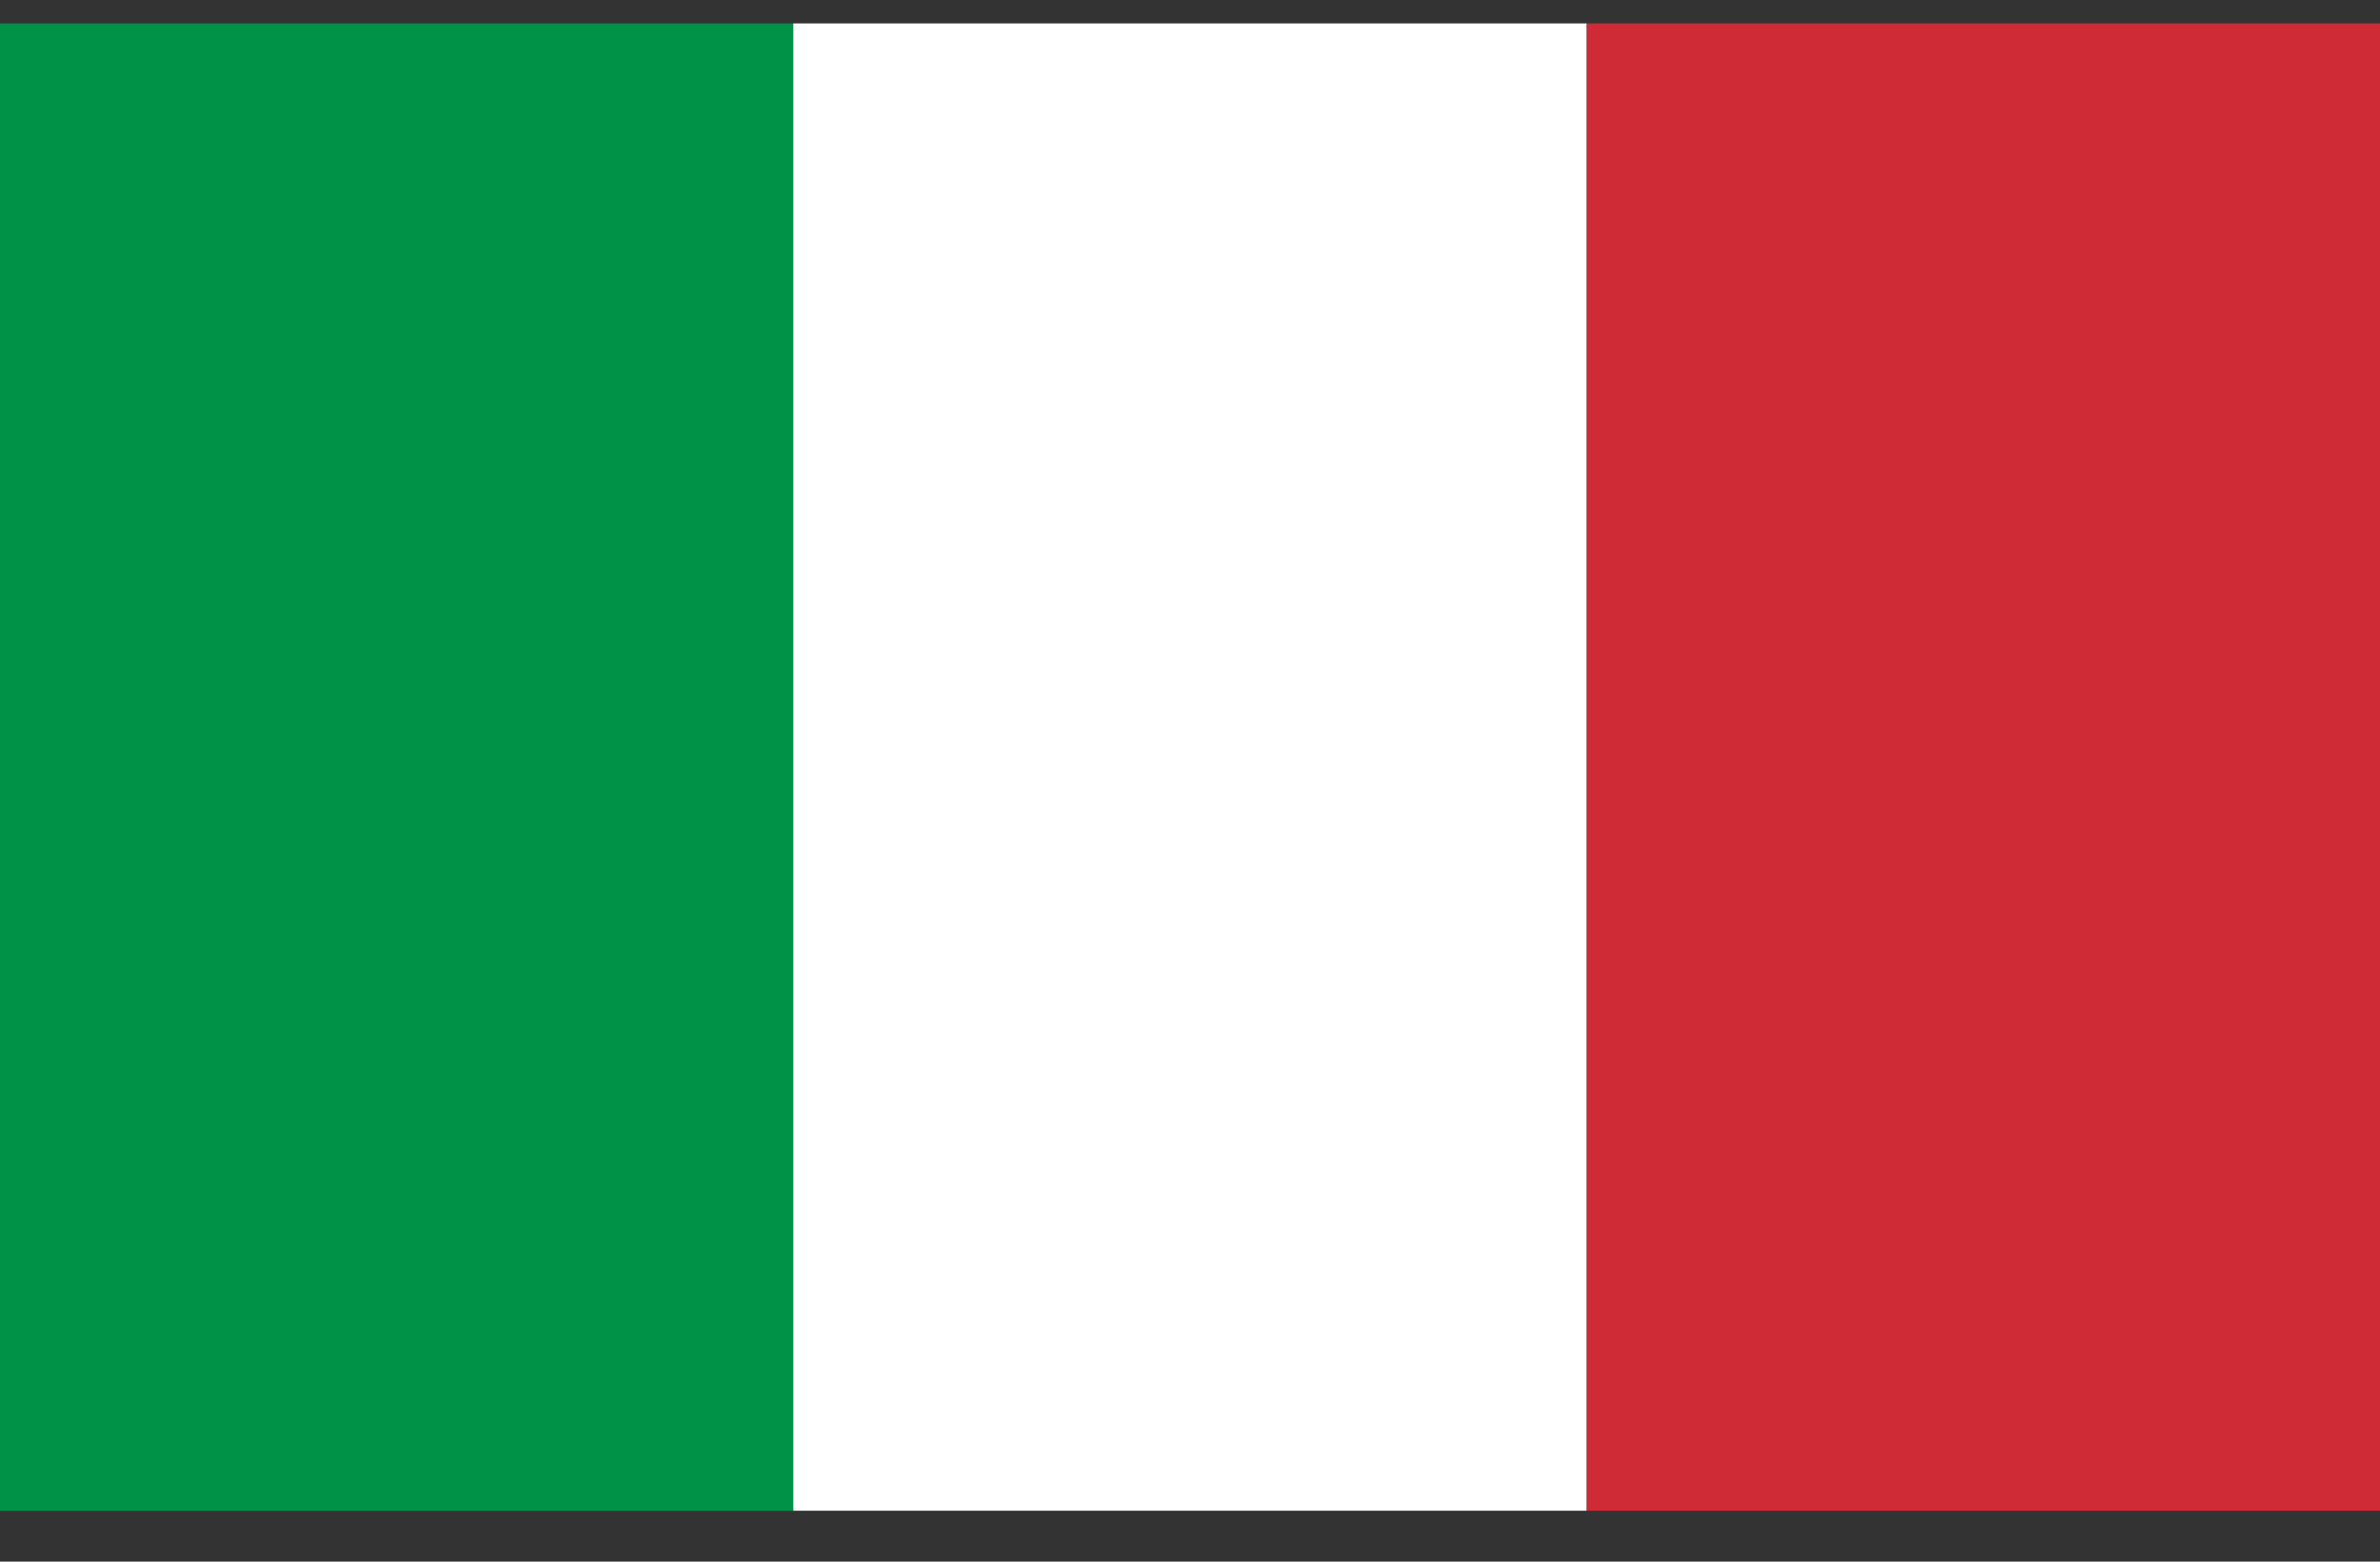 <svg width="32" height="21" viewBox="0 0 32 21" fill="none" xmlns="http://www.w3.org/2000/svg">
<rect x="0" y="0" width="32" height="21" fill="#333333" stroke="none"/>
<g clip-path="url(#clip0_20_69702)">
<path d="M10.667 0.315H0V20.315H10.667V0.315Z" fill="#009246"/>
<path d="M21.333 0.315H10.666V20.315H21.333V0.315Z" fill="white"/>
<path d="M32 0.315H21.334V20.315H32V0.315Z" fill="#CE2B37"/>
</g>
<defs>
<clipPath id="clip0_20_69702">
<rect width="32" height="20" fill="white" transform="translate(0 0.315)"/>
</clipPath>
</defs>
</svg>
